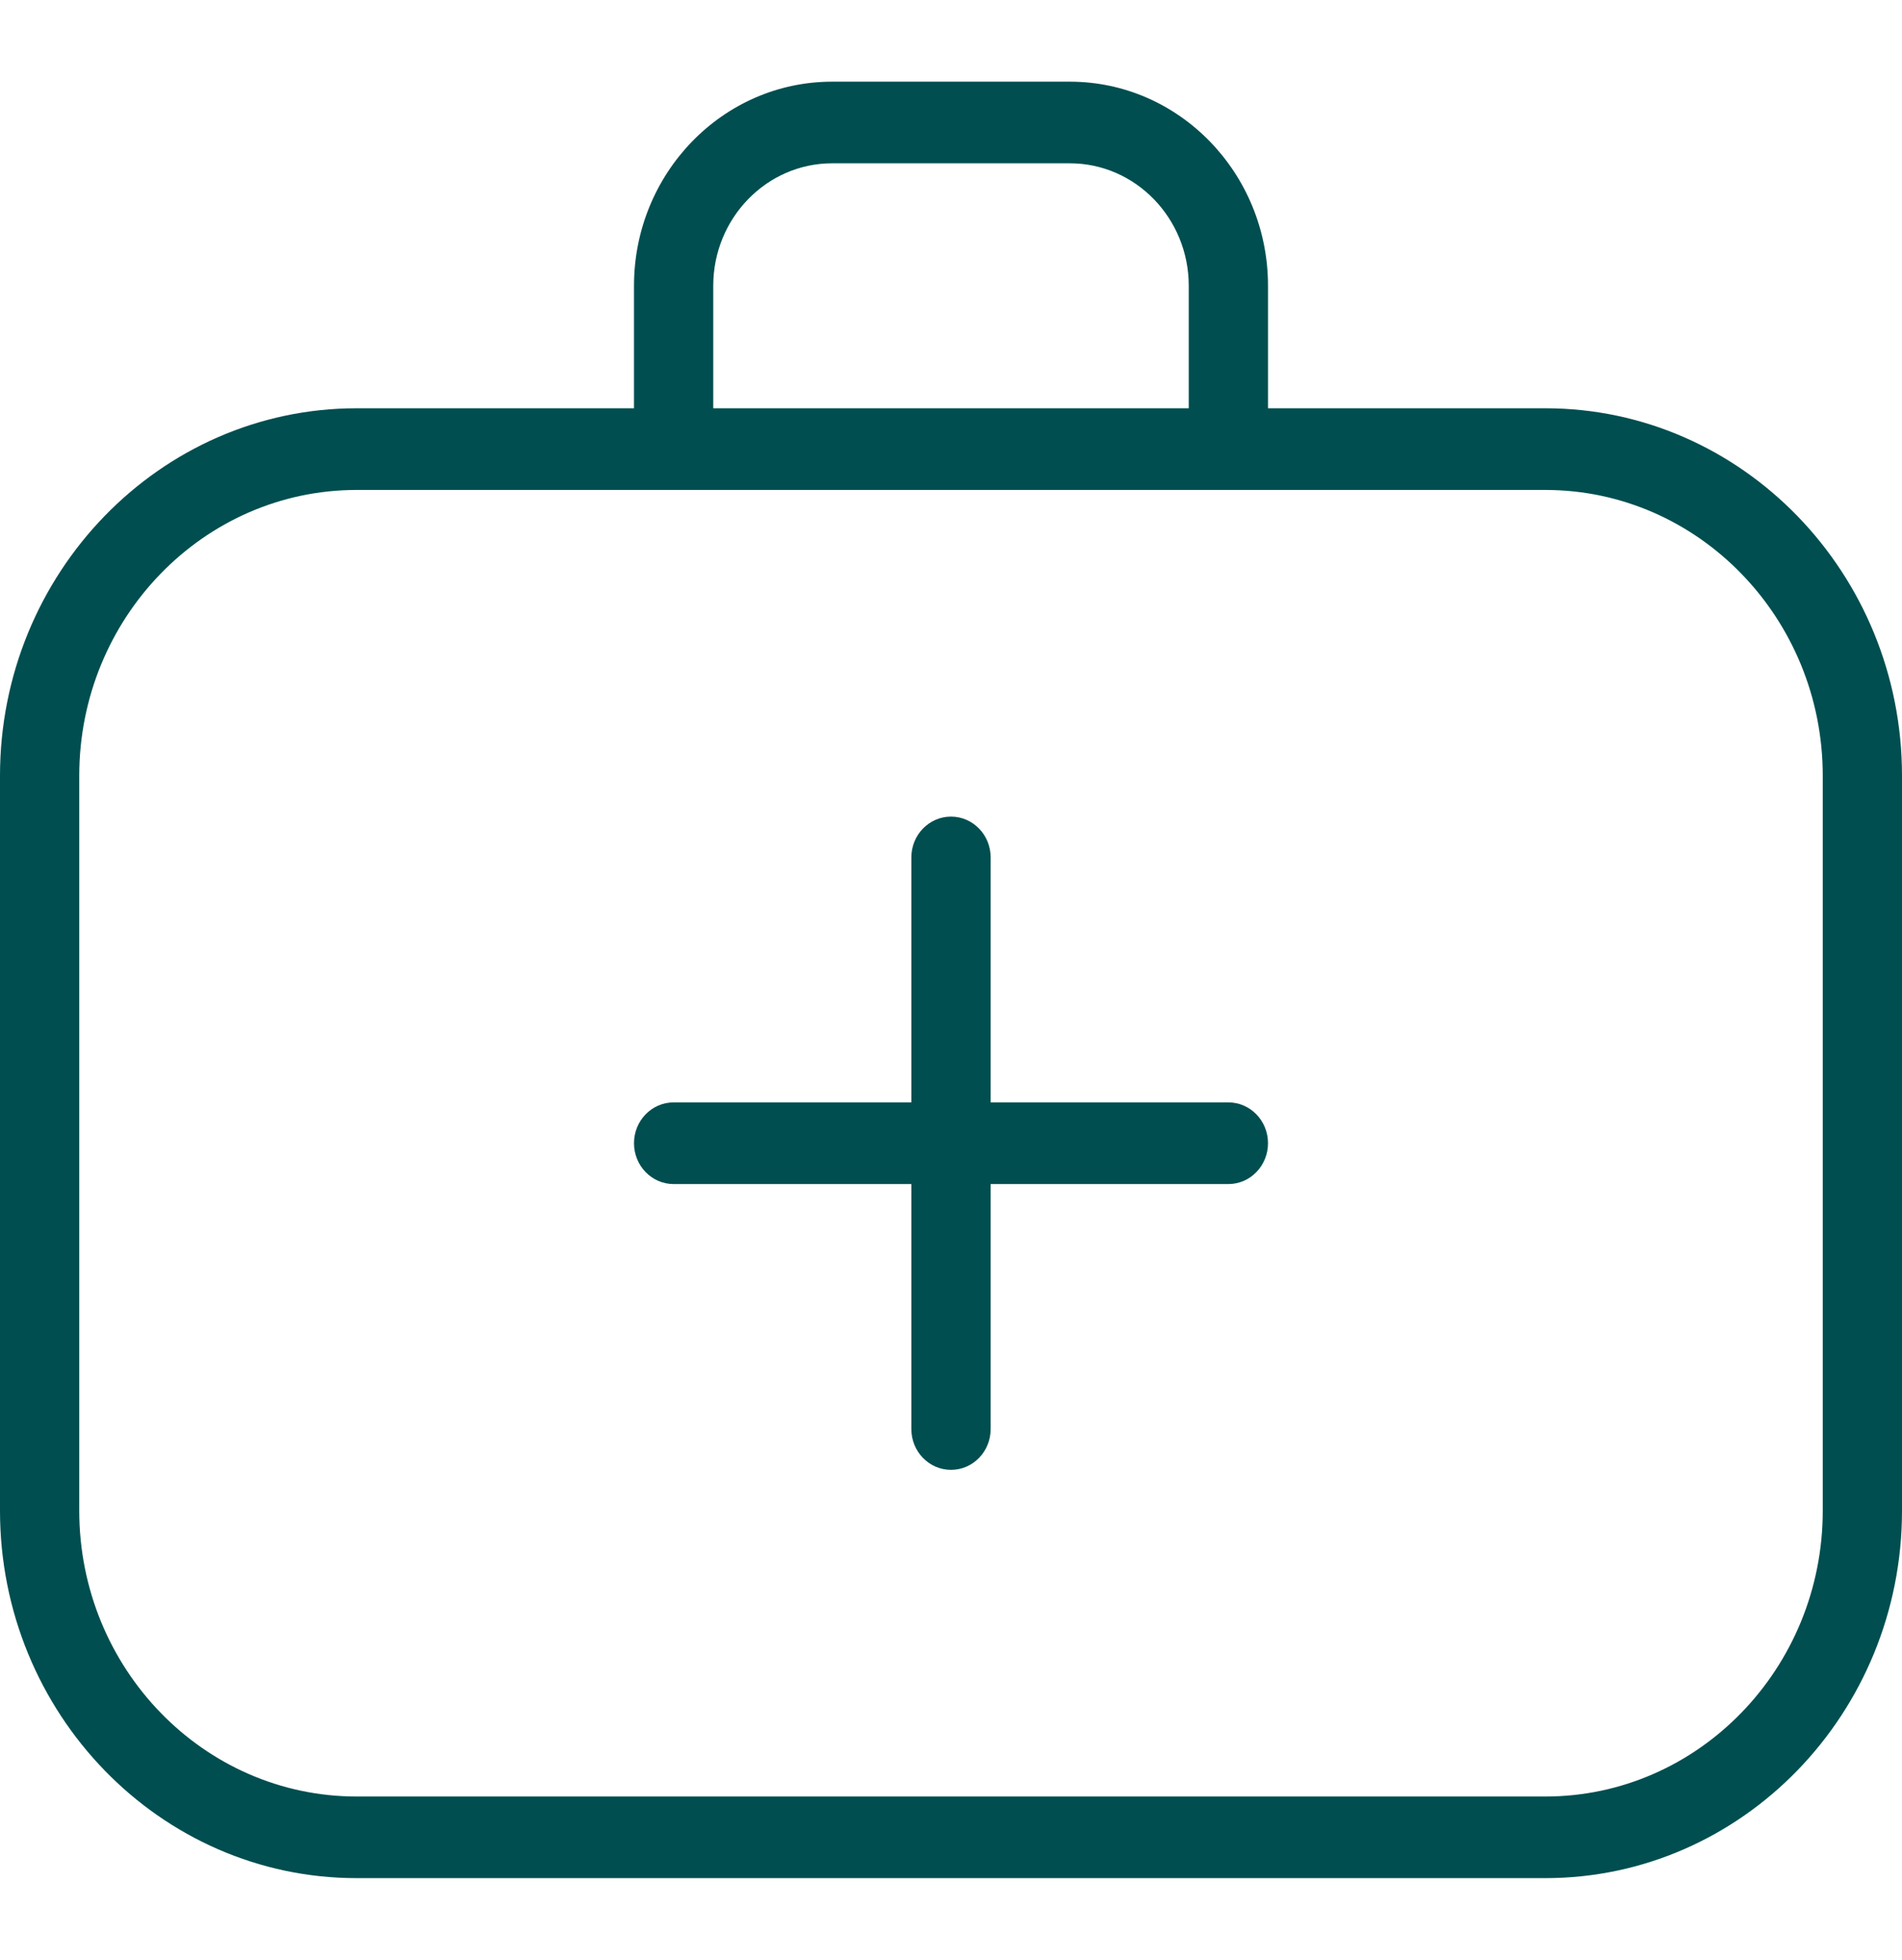 <svg width="33" height="34" viewBox="0 0 33 34" fill="none" xmlns="http://www.w3.org/2000/svg">
<path d="M26.812 7.083H22V4.958C22 3.006 20.459 1.417 18.562 1.417H14.438C12.541 1.417 11 3.006 11 4.958V7.083H6.188C2.776 7.083 0 9.944 0 13.458V26.208C0 29.723 2.776 32.583 6.188 32.583H26.812C30.224 32.583 33 29.723 33 26.208V13.458C33 9.944 30.224 7.083 26.812 7.083ZM12.375 4.958C12.375 3.787 13.3 2.833 14.438 2.833H18.562C19.7 2.833 20.625 3.787 20.625 4.958V7.083H12.375V4.958ZM31.625 26.208C31.625 28.943 29.466 31.167 26.812 31.167H6.188C3.534 31.167 1.375 28.943 1.375 26.208V13.458C1.375 10.724 3.534 8.5 6.188 8.5H26.812C29.466 8.5 31.625 10.724 31.625 13.458V26.208ZM22 19.833C22 20.224 21.692 20.542 21.312 20.542H17.188V24.792C17.188 25.183 16.88 25.5 16.5 25.5C16.12 25.5 15.812 25.183 15.812 24.792V20.542H11.688C11.308 20.542 11 20.224 11 19.833C11 19.442 11.308 19.125 11.688 19.125H15.812V14.875C15.812 14.484 16.12 14.167 16.5 14.167C16.88 14.167 17.188 14.484 17.188 14.875V19.125H21.312C21.692 19.125 22 19.442 22 19.833Z" fill="#004E50"/>
</svg>
